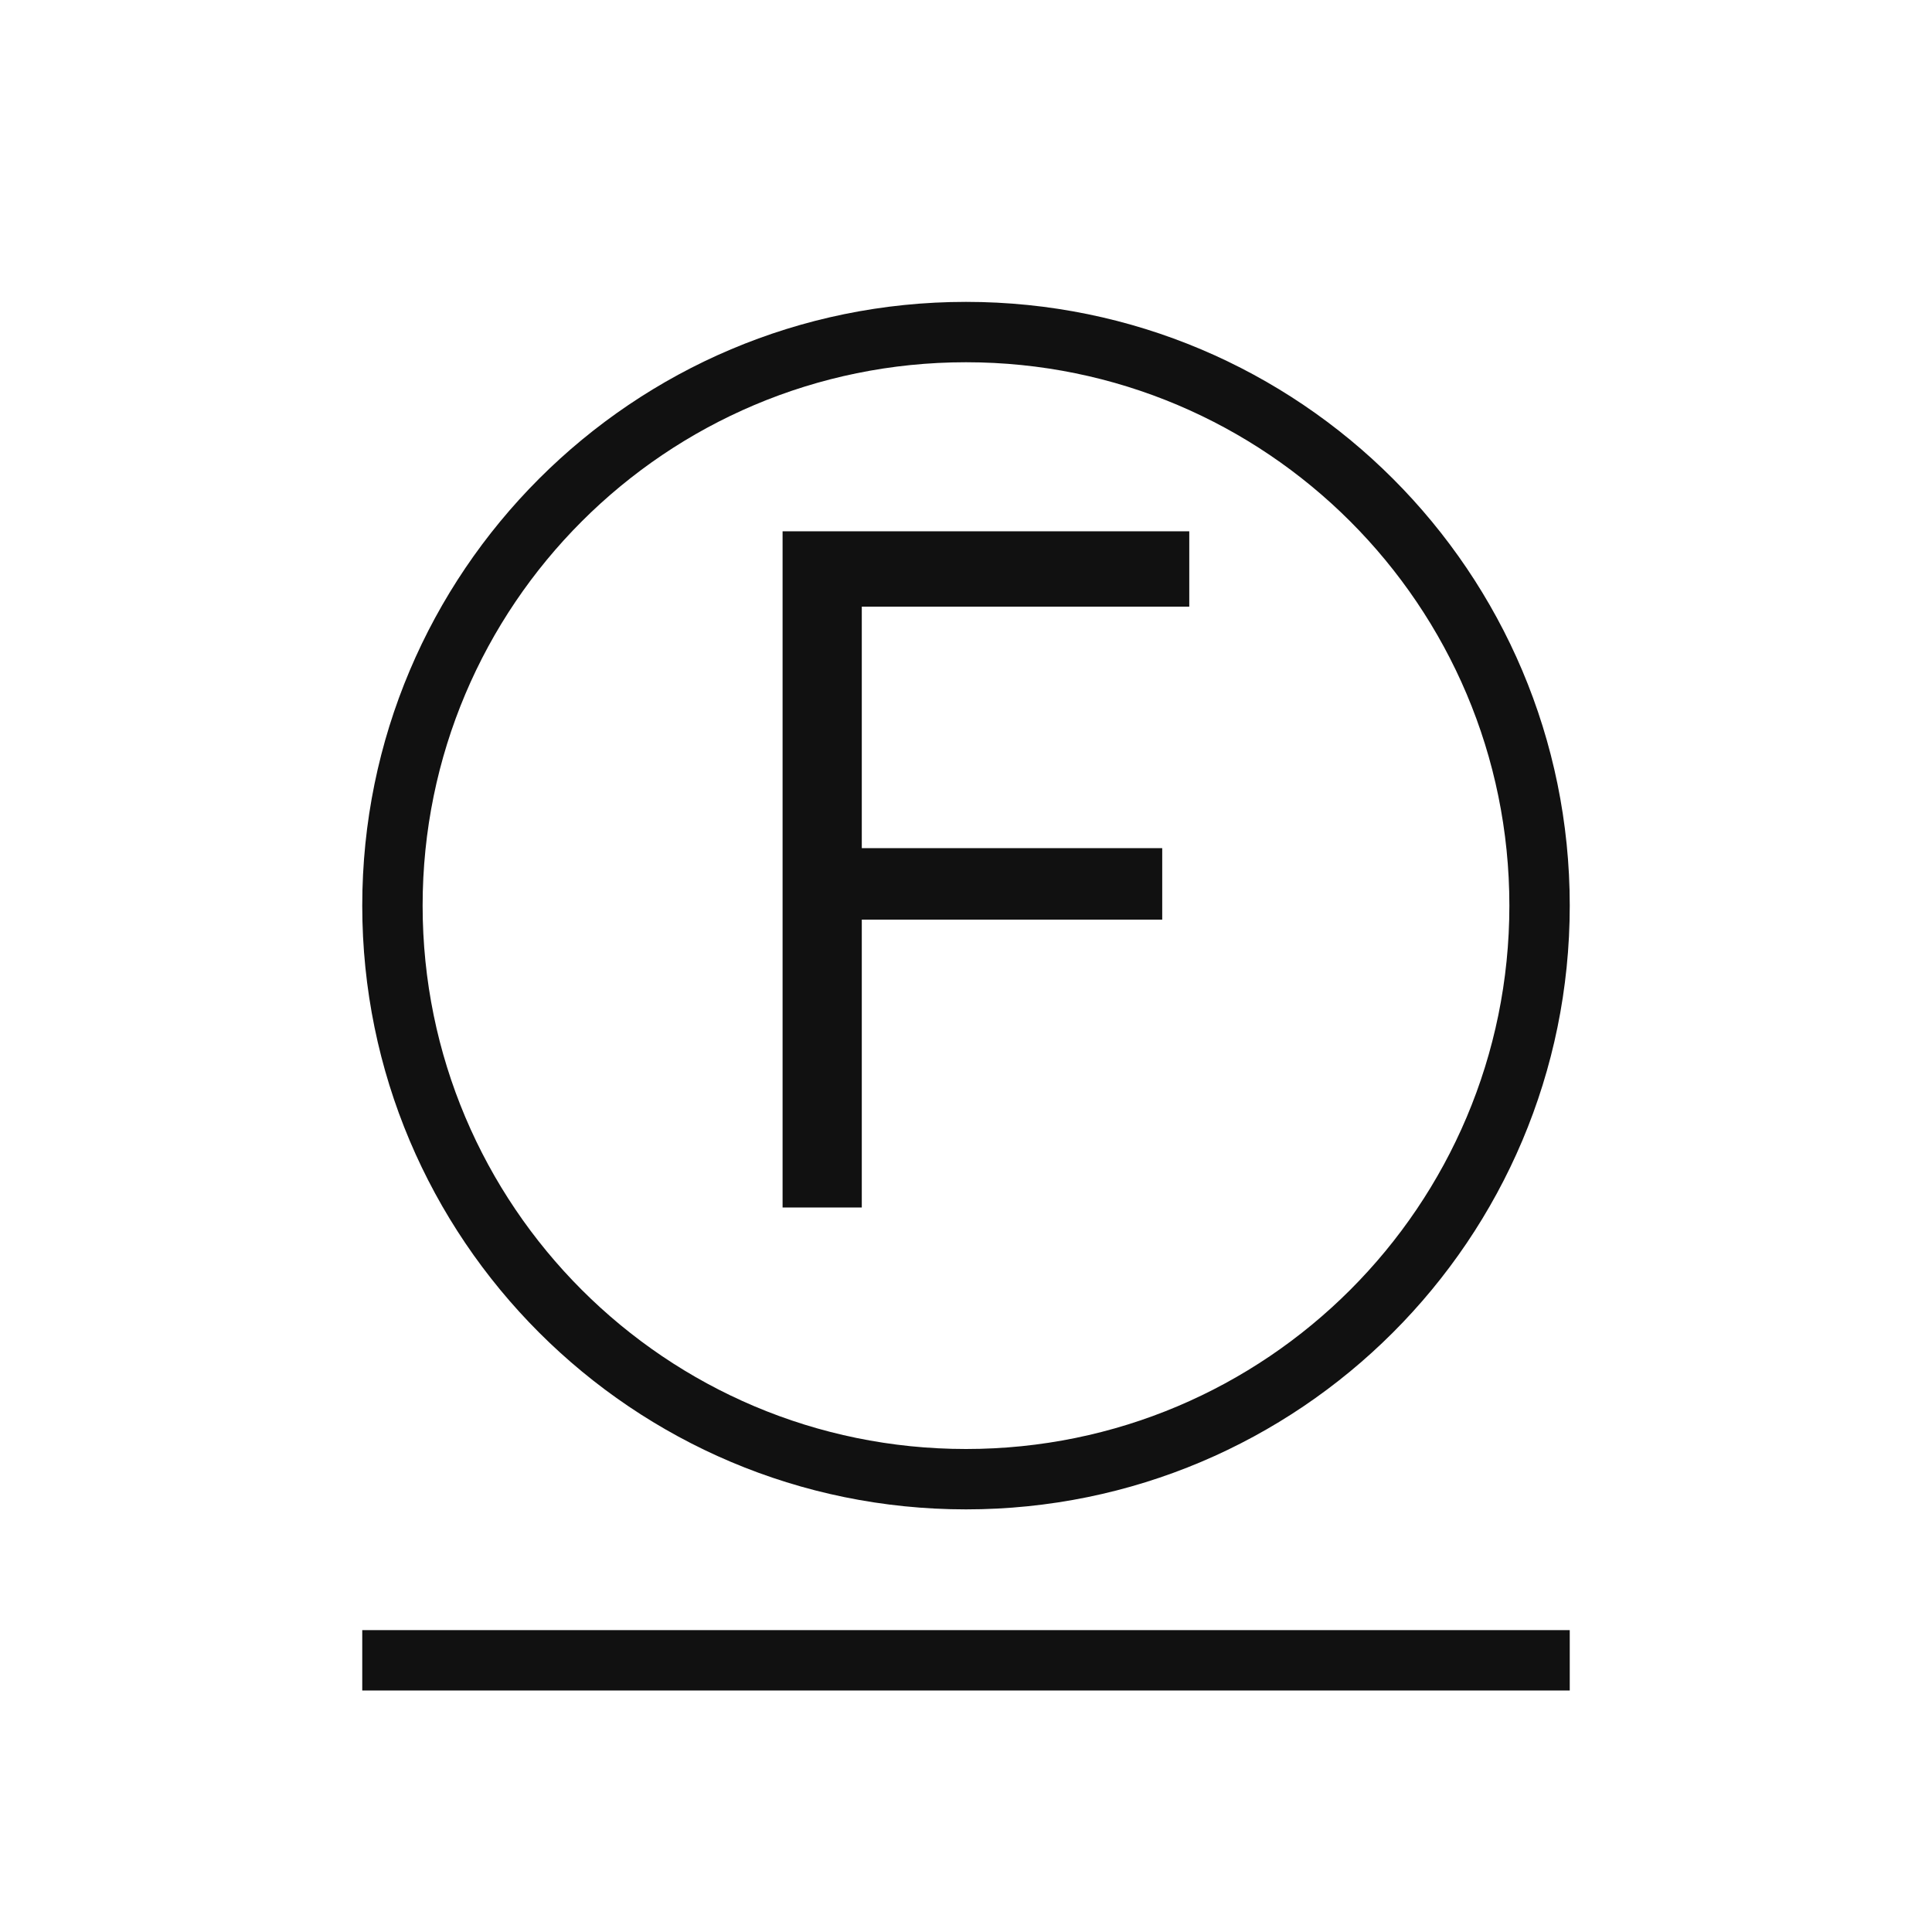 <svg width="32" height="32" viewBox="0 0 32 32" fill="none" xmlns="http://www.w3.org/2000/svg">
<path fill-rule="evenodd" clip-rule="evenodd" d="M16 24C20.971 24 25 19.971 25 15C25 10.029 20.971 6 16 6C11.029 6 7 10.029 7 15C7 19.971 11.029 24 16 24ZM16 25C21.523 25 26 20.523 26 15C26 9.477 21.523 5 16 5C10.477 5 6 9.477 6 15C6 20.523 10.477 25 16 25Z" fill="#111111"/>
<path d="M12.962 20H14.274V15.232H19.25V14.048H14.274V10.048H19.698V8.8H12.962V20Z" fill="#111111"/>
<rect x="6" y="27" width="20" height="1" fill="#111111"/>
</svg>
